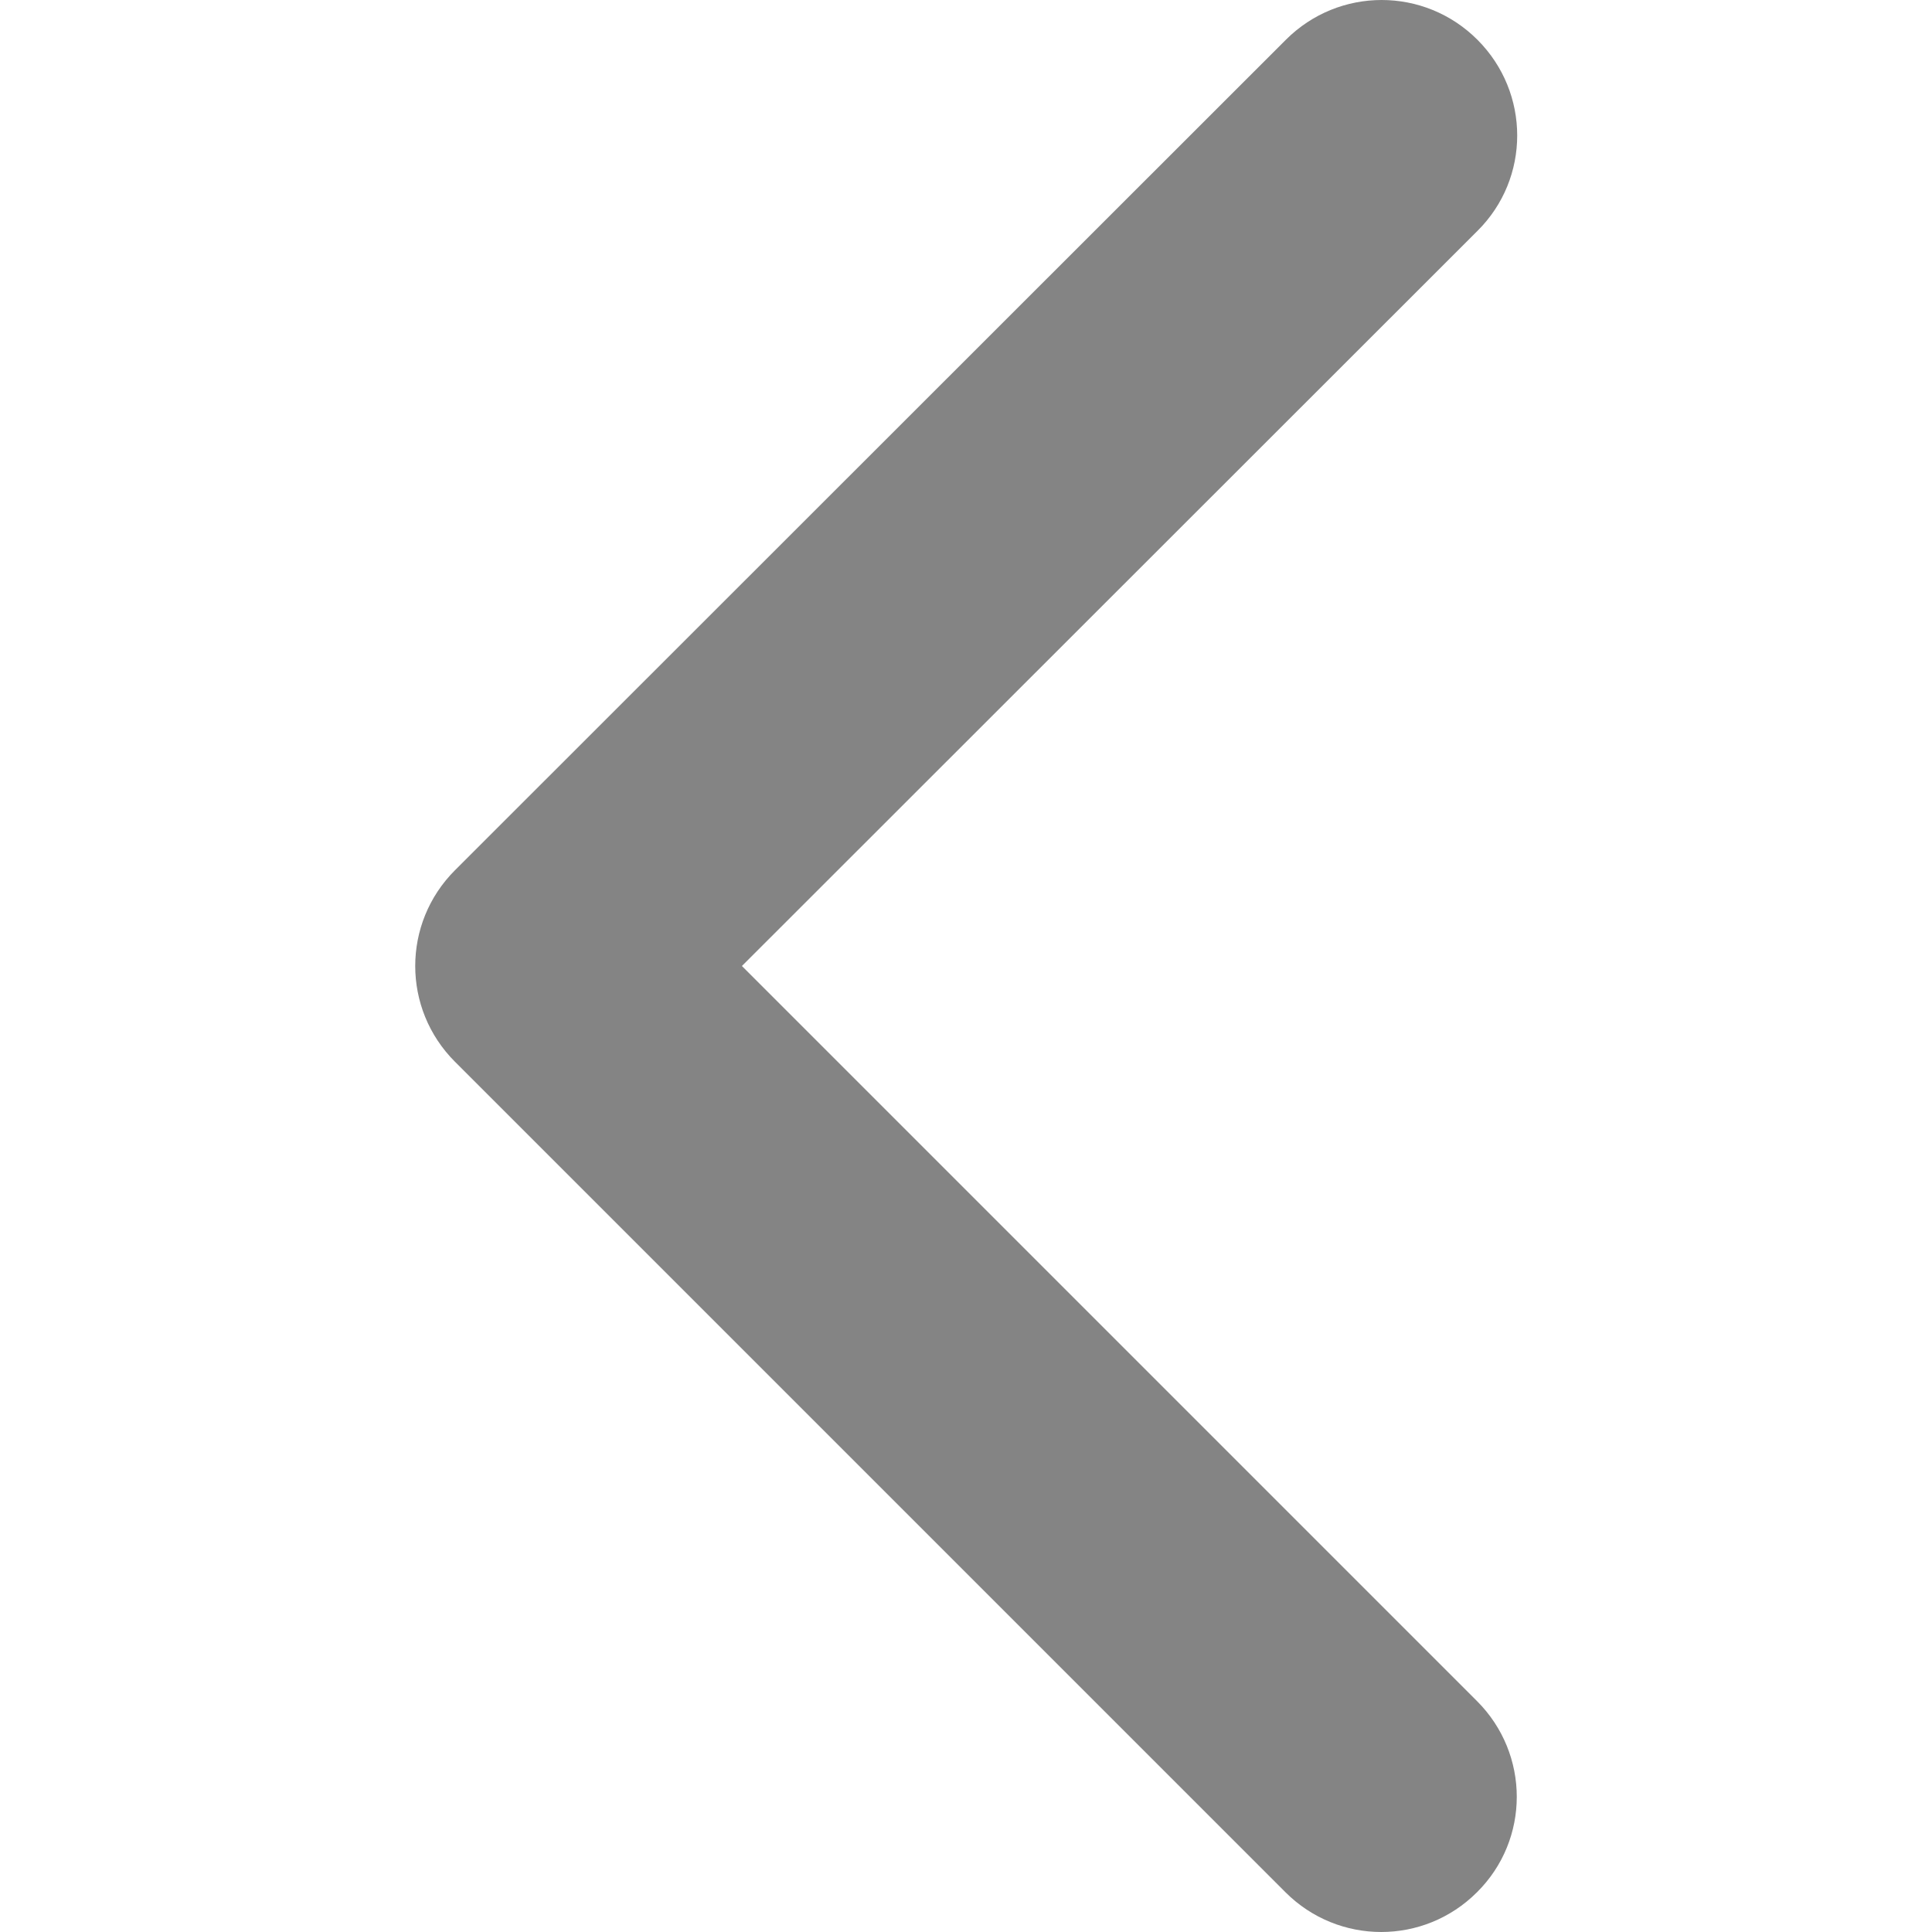 <svg xmlns="http://www.w3.org/2000/svg" viewBox="0 0 451.8 451.8"><path d="M97.1 225.9c0-8.1 3.1-16.2 9.3-22.4L300.7 9.3c12.4-12.4 32.4-12.4 44.8 0 12.4 12.4 12.4 32.4 0 44.7l-172 171.9 171.9 171.9c12.4 12.4 12.4 32.4 0 44.7-12.4 12.4-32.4 12.4-44.8 0L106.4 248.3c-6.2-6.2-9.3-14.3-9.3-22.4z" fill="#848484"/></svg>
